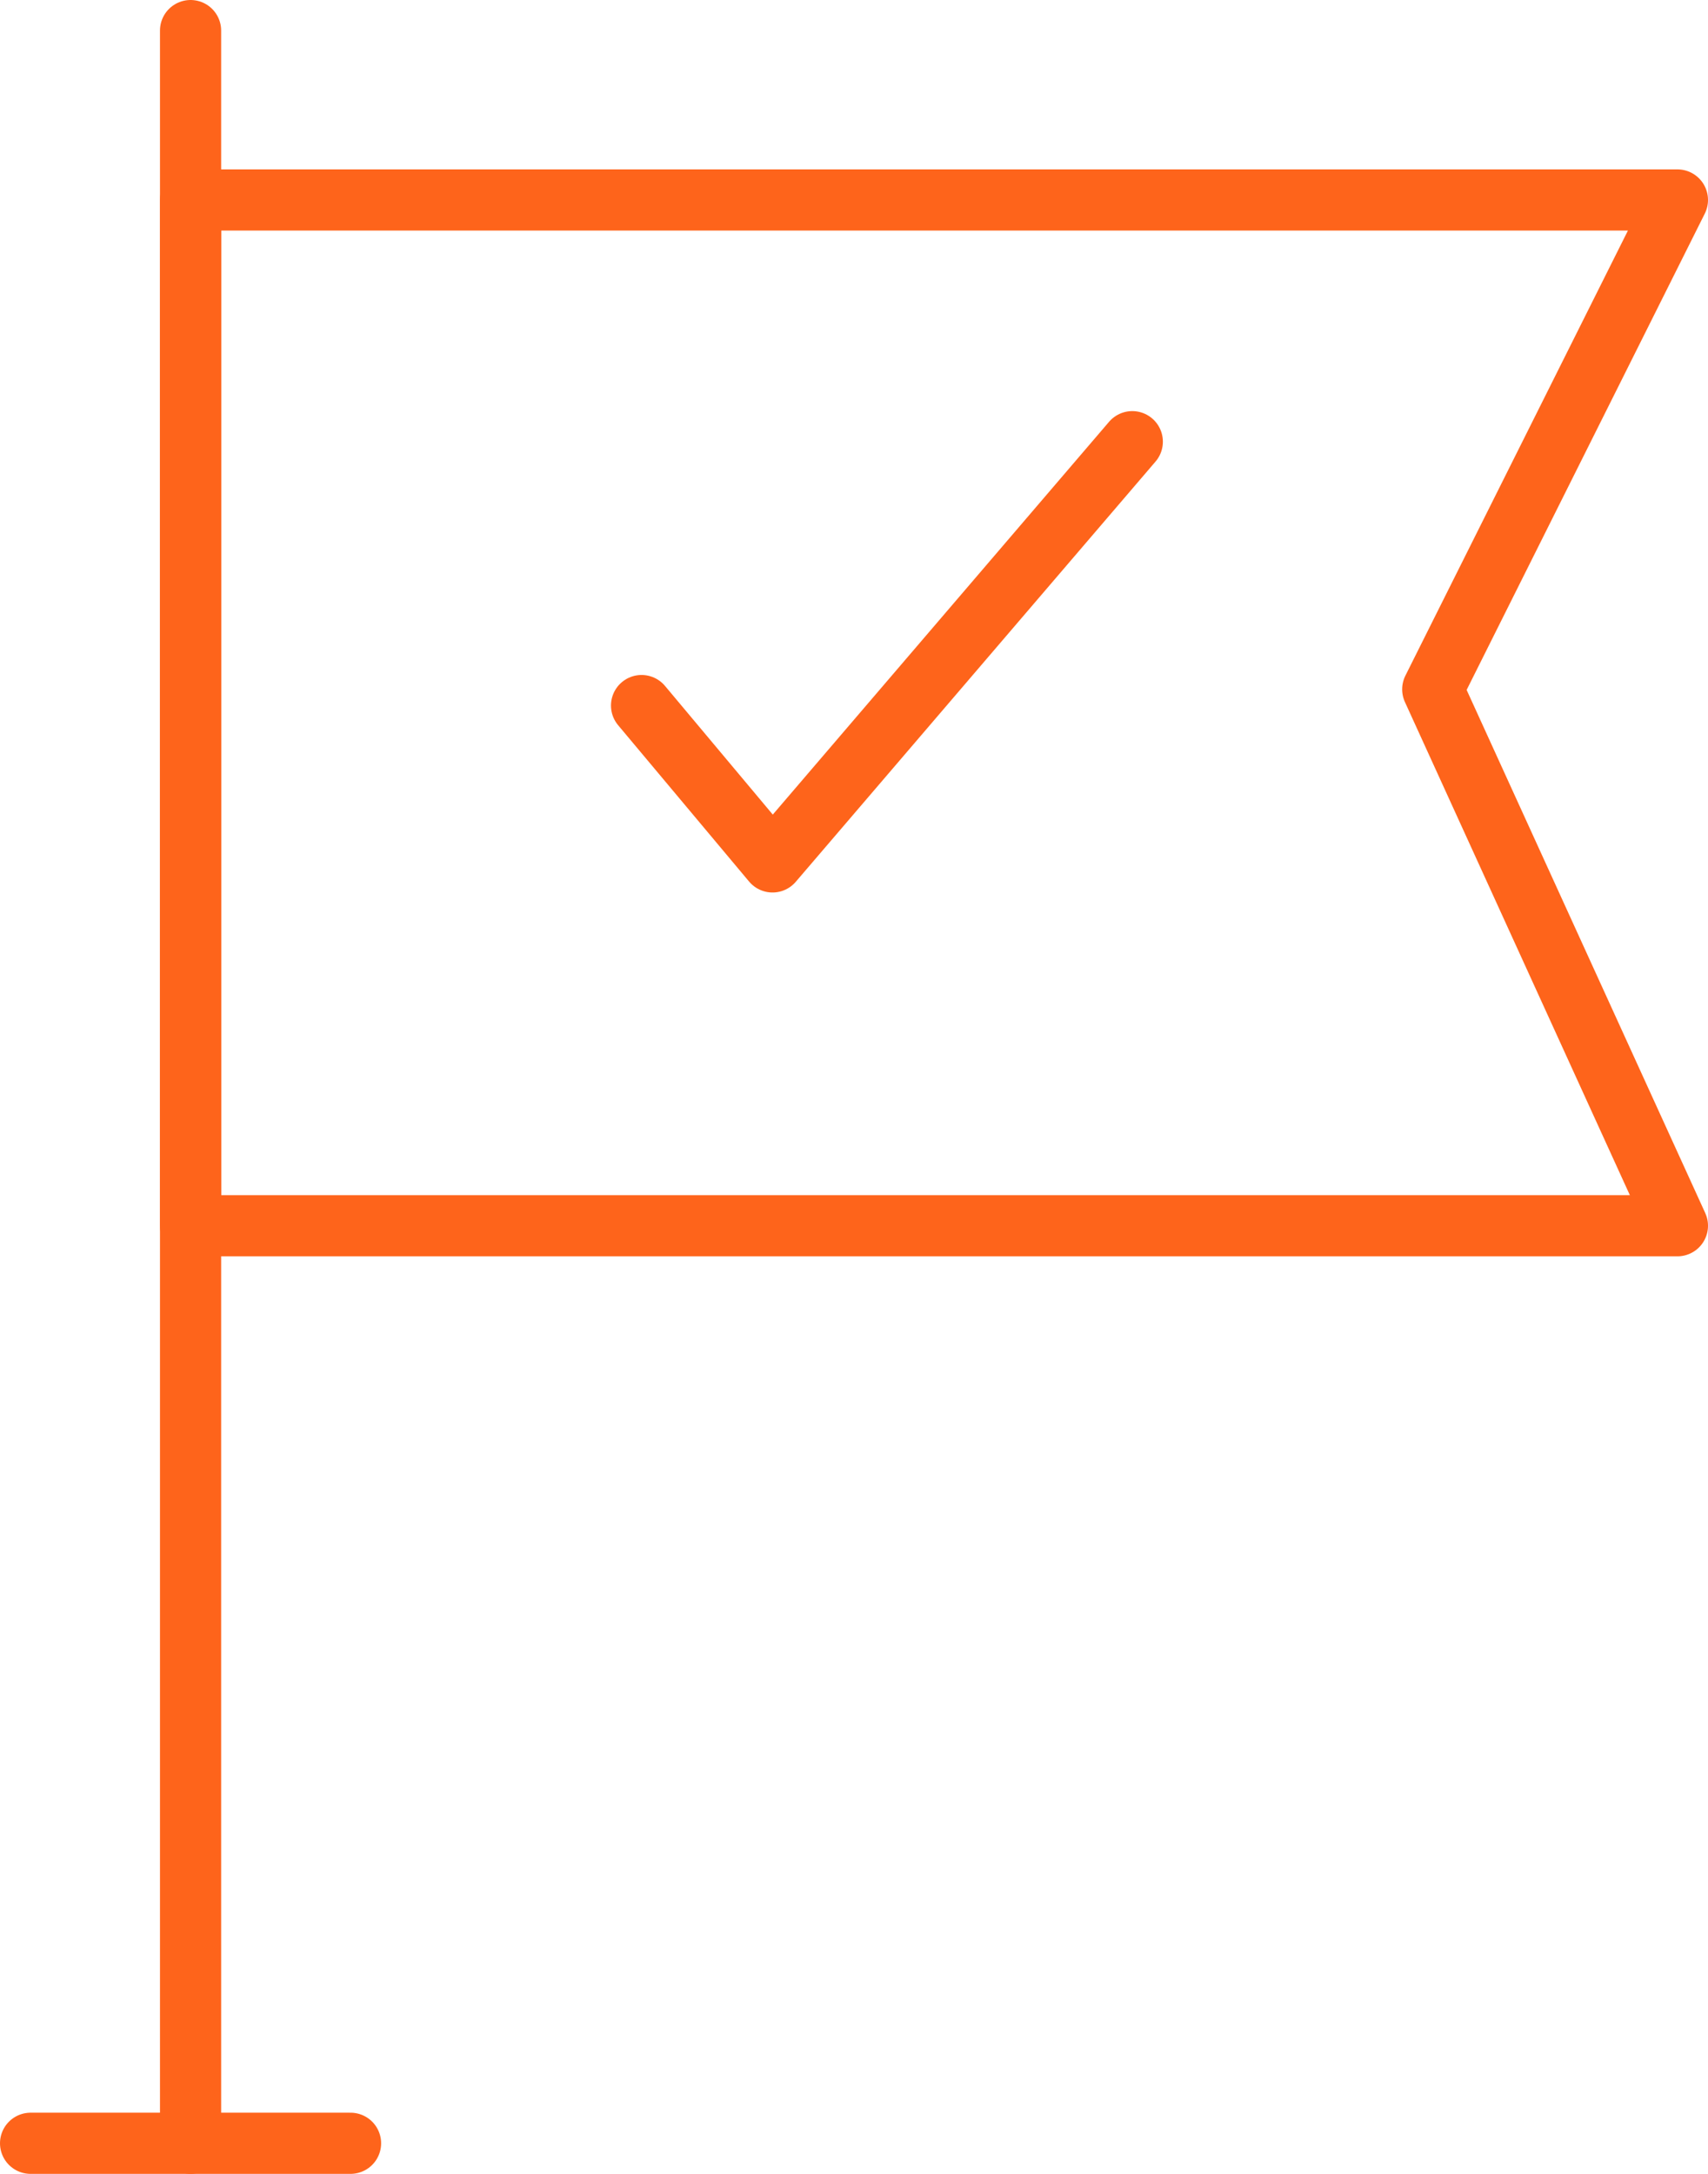 <svg xmlns="http://www.w3.org/2000/svg" width="279.233" height="355.387" viewBox="0 0 279.233 355.387">
  <g id="personal-milestones" transform="translate(-103.019 -83.665)">
    <path id="Path_210" data-name="Path 210" d="M2526.173-3702.335v345.387" transform="translate(-2392 3791)" fill="none" stroke="#fe641b" stroke-linecap="round" stroke-width="10"/>
    <path id="Path_211" data-name="Path 211" d="M2500.019-3356.948h52.308" transform="translate(-2392 3791)" fill="none" stroke="#fe641b" stroke-linecap="round" stroke-width="10"/>
    <path id="Path_212" data-name="Path 212" d="M2526.173-3674.643h243.079l-40,80,40,87.693H2526.173Z" transform="translate(-2392 3791)" fill="none" stroke="#fe641b" stroke-linecap="round" stroke-linejoin="round" stroke-width="10"/>
    <path id="Path_115" data-name="Path 115" d="M319.631,181.274l21.411,25.561,58.816-68.7" transform="translate(-111.726 17.737)" fill="none" stroke="#fe641b" stroke-linecap="round" stroke-linejoin="round" stroke-width="10"/>
  </g>
</svg>
